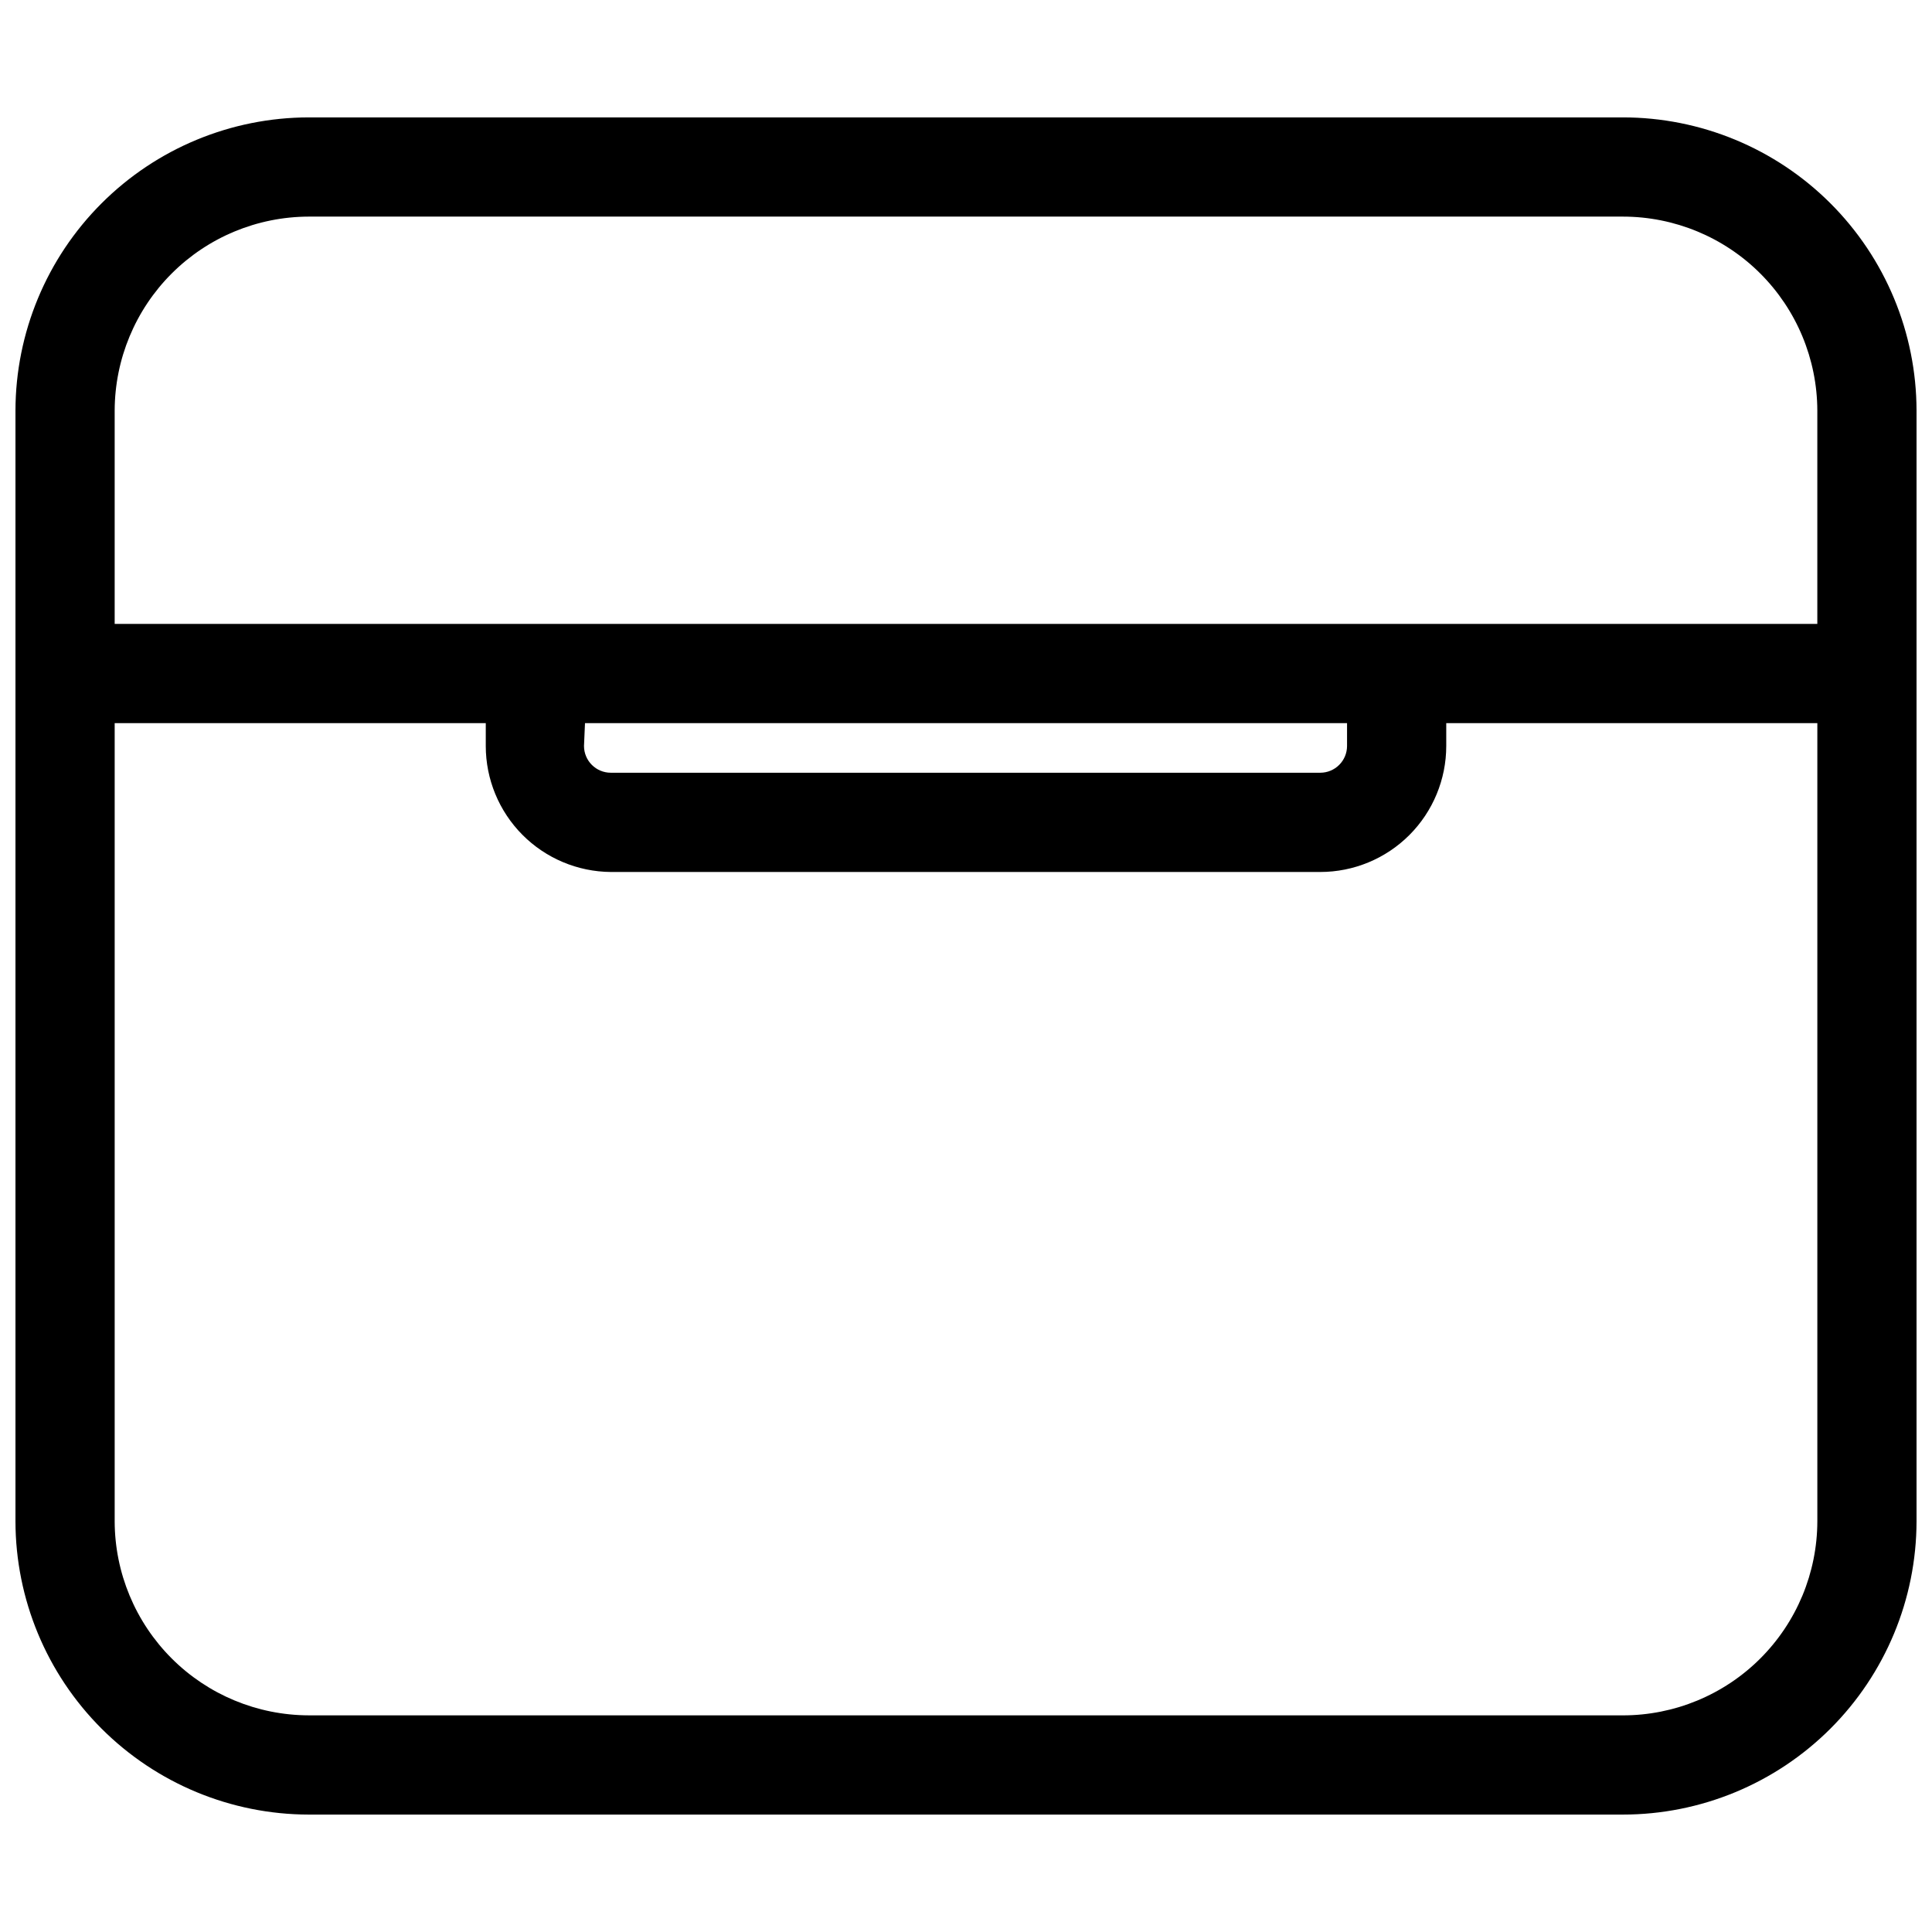 <?xml version="1.0" encoding="UTF-8"?>
<!-- Uploaded to: SVG Find, www.svgrepo.com, Generator: SVG Find Mixer Tools -->
<svg width="800px" height="800px" version="1.1" viewBox="144 144 512 512" xmlns="http://www.w3.org/2000/svg">
 <defs>
  <clipPath id="a">
   <path d="m148.09 175h503.81v450h-503.81z"/>
  </clipPath>
 </defs>
 <g clip-path="url(#a)">
  <path d="m574.07 175.11h-348.27c-20.598 0.031-40.344 8.23-54.906 22.797-14.566 14.562-22.762 34.305-22.797 54.902v294.37c0.035 20.598 8.23 40.34 22.797 54.906 14.562 14.562 34.309 22.762 54.906 22.797h348.27c20.621 0 40.398-8.184 54.988-22.75 14.594-14.57 22.809-34.332 22.844-54.953v-294.37c-0.035-20.621-8.25-40.383-22.844-54.949-14.59-14.57-34.367-22.75-54.988-22.75zm-348.27 26.293h348.27c13.645 0 26.734 5.41 36.398 15.051 9.66 9.637 15.105 22.711 15.141 36.355v56.535h-451.22v-56.535c0.035-13.621 5.465-26.68 15.098-36.312s22.688-15.059 36.312-15.094zm73.23 134.23h201.95v6.051c0 3.918-3.18 7.098-7.102 7.098h-188.01c-3.922 0-7.102-3.18-7.102-7.098zm275.04 262.95h-348.27c-13.625-0.035-26.68-5.461-36.312-15.094-9.633-9.633-15.062-22.688-15.098-36.312v-211.54h98.344v6.051c0 8.809 3.484 17.266 9.688 23.52 6.207 6.254 14.633 9.805 23.445 9.875h188.01c8.855 0 17.352-3.519 23.613-9.781 6.262-6.266 9.781-14.758 9.781-23.613v-6.047h98.344v211.54c-0.035 13.645-5.481 26.723-15.141 36.359-9.664 9.637-22.754 15.047-36.398 15.047z"/>
 </g>
</svg>